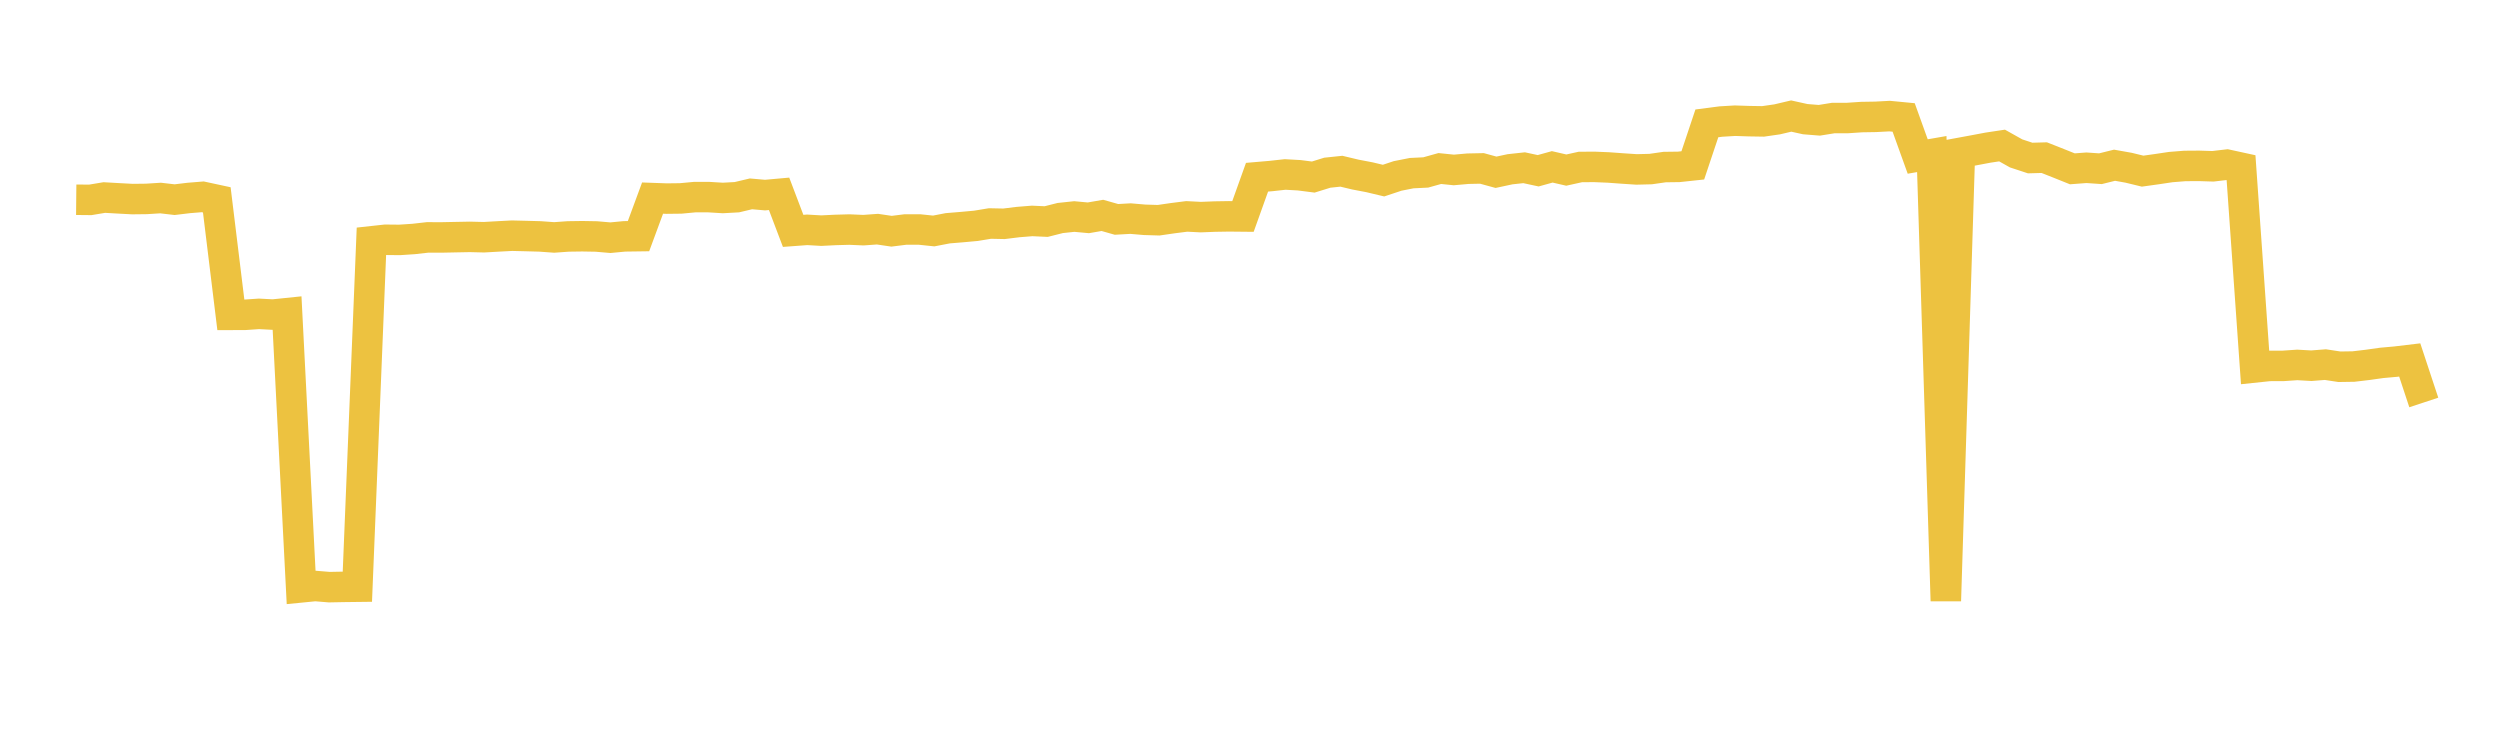 <svg width="164" height="48" xmlns="http://www.w3.org/2000/svg" xmlns:xlink="http://www.w3.org/1999/xlink"><path fill="none" stroke="rgb(237,194,64)" stroke-width="2" d="M5,13.103L5.922,13.112L6.844,12.958L7.766,13.011L8.689,13.06L9.611,13.049L10.533,12.991L11.455,13.098L12.377,12.987L13.299,12.912L14.222,13.111L15.144,20.655L16.066,20.652L16.988,20.589L17.91,20.637L18.832,20.542L19.754,38.532L20.677,38.441L21.599,38.517L22.521,38.499L23.443,38.488L24.365,15.83L25.287,15.729L26.21,15.738L27.132,15.677L28.054,15.573L28.976,15.576L29.898,15.557L30.82,15.539L31.743,15.562L32.665,15.51L33.587,15.461L34.509,15.484L35.431,15.509L36.353,15.576L37.275,15.51L38.198,15.497L39.12,15.513L40.042,15.593L40.964,15.505L41.886,15.492L42.808,12.995L43.731,13.028L44.653,13.017L45.575,12.931L46.497,12.931L47.419,12.987L48.341,12.936L49.263,12.717L50.186,12.798L51.108,12.715L52.03,15.145L52.952,15.077L53.874,15.13L54.796,15.085L55.719,15.059L56.641,15.099L57.563,15.033L58.485,15.169L59.407,15.054L60.329,15.056L61.251,15.152L62.174,14.974L63.096,14.898L64.018,14.814L64.94,14.662L65.862,14.681L66.784,14.567L67.707,14.493L68.629,14.535L69.551,14.302L70.473,14.204L71.395,14.289L72.317,14.129L73.24,14.392L74.162,14.34L75.084,14.419L76.006,14.447L76.928,14.313L77.85,14.196L78.772,14.243L79.695,14.207L80.617,14.192L81.539,14.201L82.461,11.626L83.383,11.547L84.305,11.445L85.228,11.497L86.15,11.615L87.072,11.329L87.994,11.232L88.916,11.452L89.838,11.628L90.76,11.848L91.683,11.541L92.605,11.358L93.527,11.313L94.449,11.055L95.371,11.149L96.293,11.067L97.216,11.048L98.138,11.301L99.06,11.103L99.982,11.003L100.904,11.202L101.826,10.946L102.749,11.158L103.671,10.954L104.593,10.948L105.515,10.986L106.437,11.053L107.359,11.114L108.281,11.091L109.204,10.959L110.126,10.947L111.048,10.848L111.97,8.093L112.892,7.973L113.814,7.918L114.737,7.948L115.659,7.963L116.581,7.83L117.503,7.613L118.425,7.817L119.347,7.891L120.269,7.742L121.192,7.742L122.114,7.68L123.036,7.665L123.958,7.616L124.88,7.705L125.802,10.267L126.725,10.106L127.647,39.415L128.569,10.029L129.491,9.859L130.413,9.685L131.335,9.546L132.257,10.063L133.18,10.367L134.102,10.341L135.024,10.705L135.946,11.075L136.868,11.005L137.79,11.068L138.713,10.839L139.635,11.003L140.557,11.227L141.479,11.098L142.401,10.96L143.323,10.887L144.246,10.88L145.168,10.909L146.09,10.8L147.012,11.001L147.934,24.102L148.856,24.005L149.778,24.002L150.701,23.939L151.623,23.991L152.545,23.919L153.467,24.059L154.389,24.045L155.311,23.936L156.234,23.806L157.156,23.723L158.078,23.613L159,26.402"></path></svg>